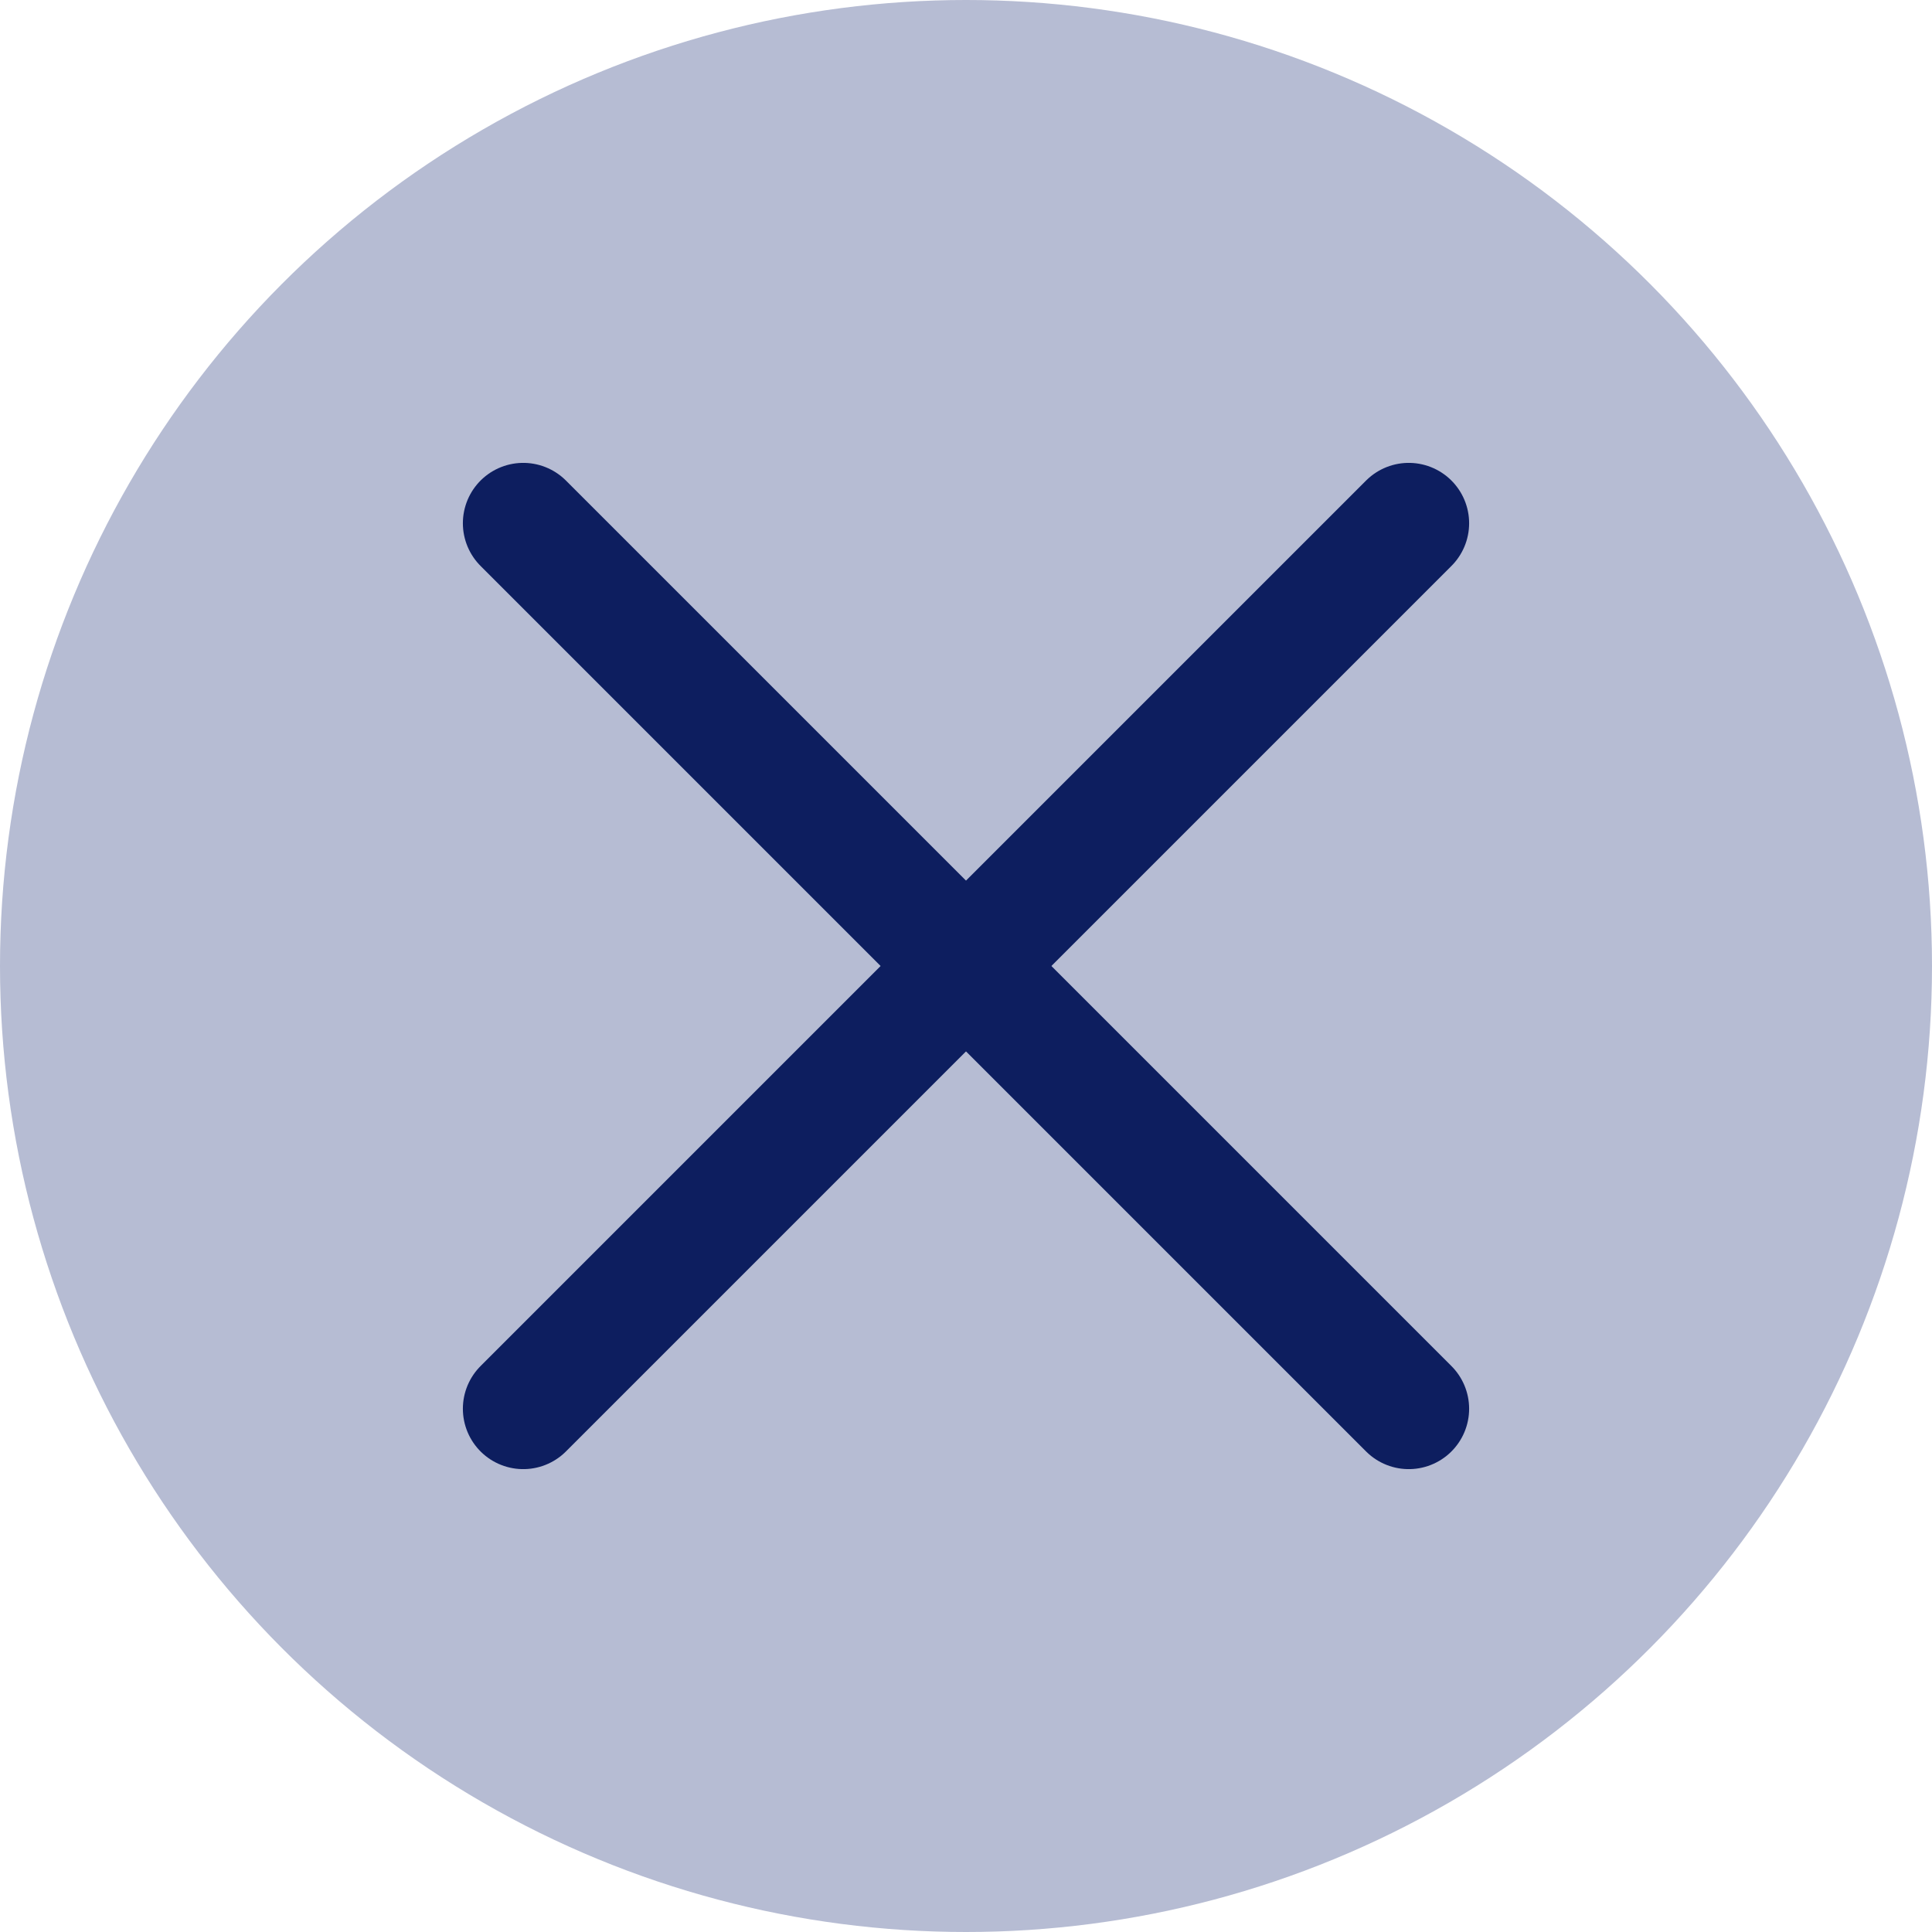 <svg xmlns="http://www.w3.org/2000/svg" width="48" height="48" viewBox="0 0 48 48">
  <g id="icon-close" transform="translate(-1492 -410)">
    <circle id="楕円形_17" data-name="楕円形 17" cx="24" cy="24" r="24" transform="translate(1492 410)" fill="#b6bcd3"/>
    <g id="_913_x_h" data-name="913_x_h" transform="translate(1489 406.993)">
      <line id="線_36" data-name="線 36" x2="22" y2="22" transform="translate(16 16.007)" fill="none" stroke="#0d1e5f" stroke-linecap="round" stroke-miterlimit="10" stroke-width="3"/>
      <line id="線_37" data-name="線 37" y1="22" x2="22" transform="translate(16 16.007)" fill="none" stroke="#0d1e5f" stroke-linecap="round" stroke-miterlimit="10" stroke-width="3"/>
    </g>
  </g>
</svg>
